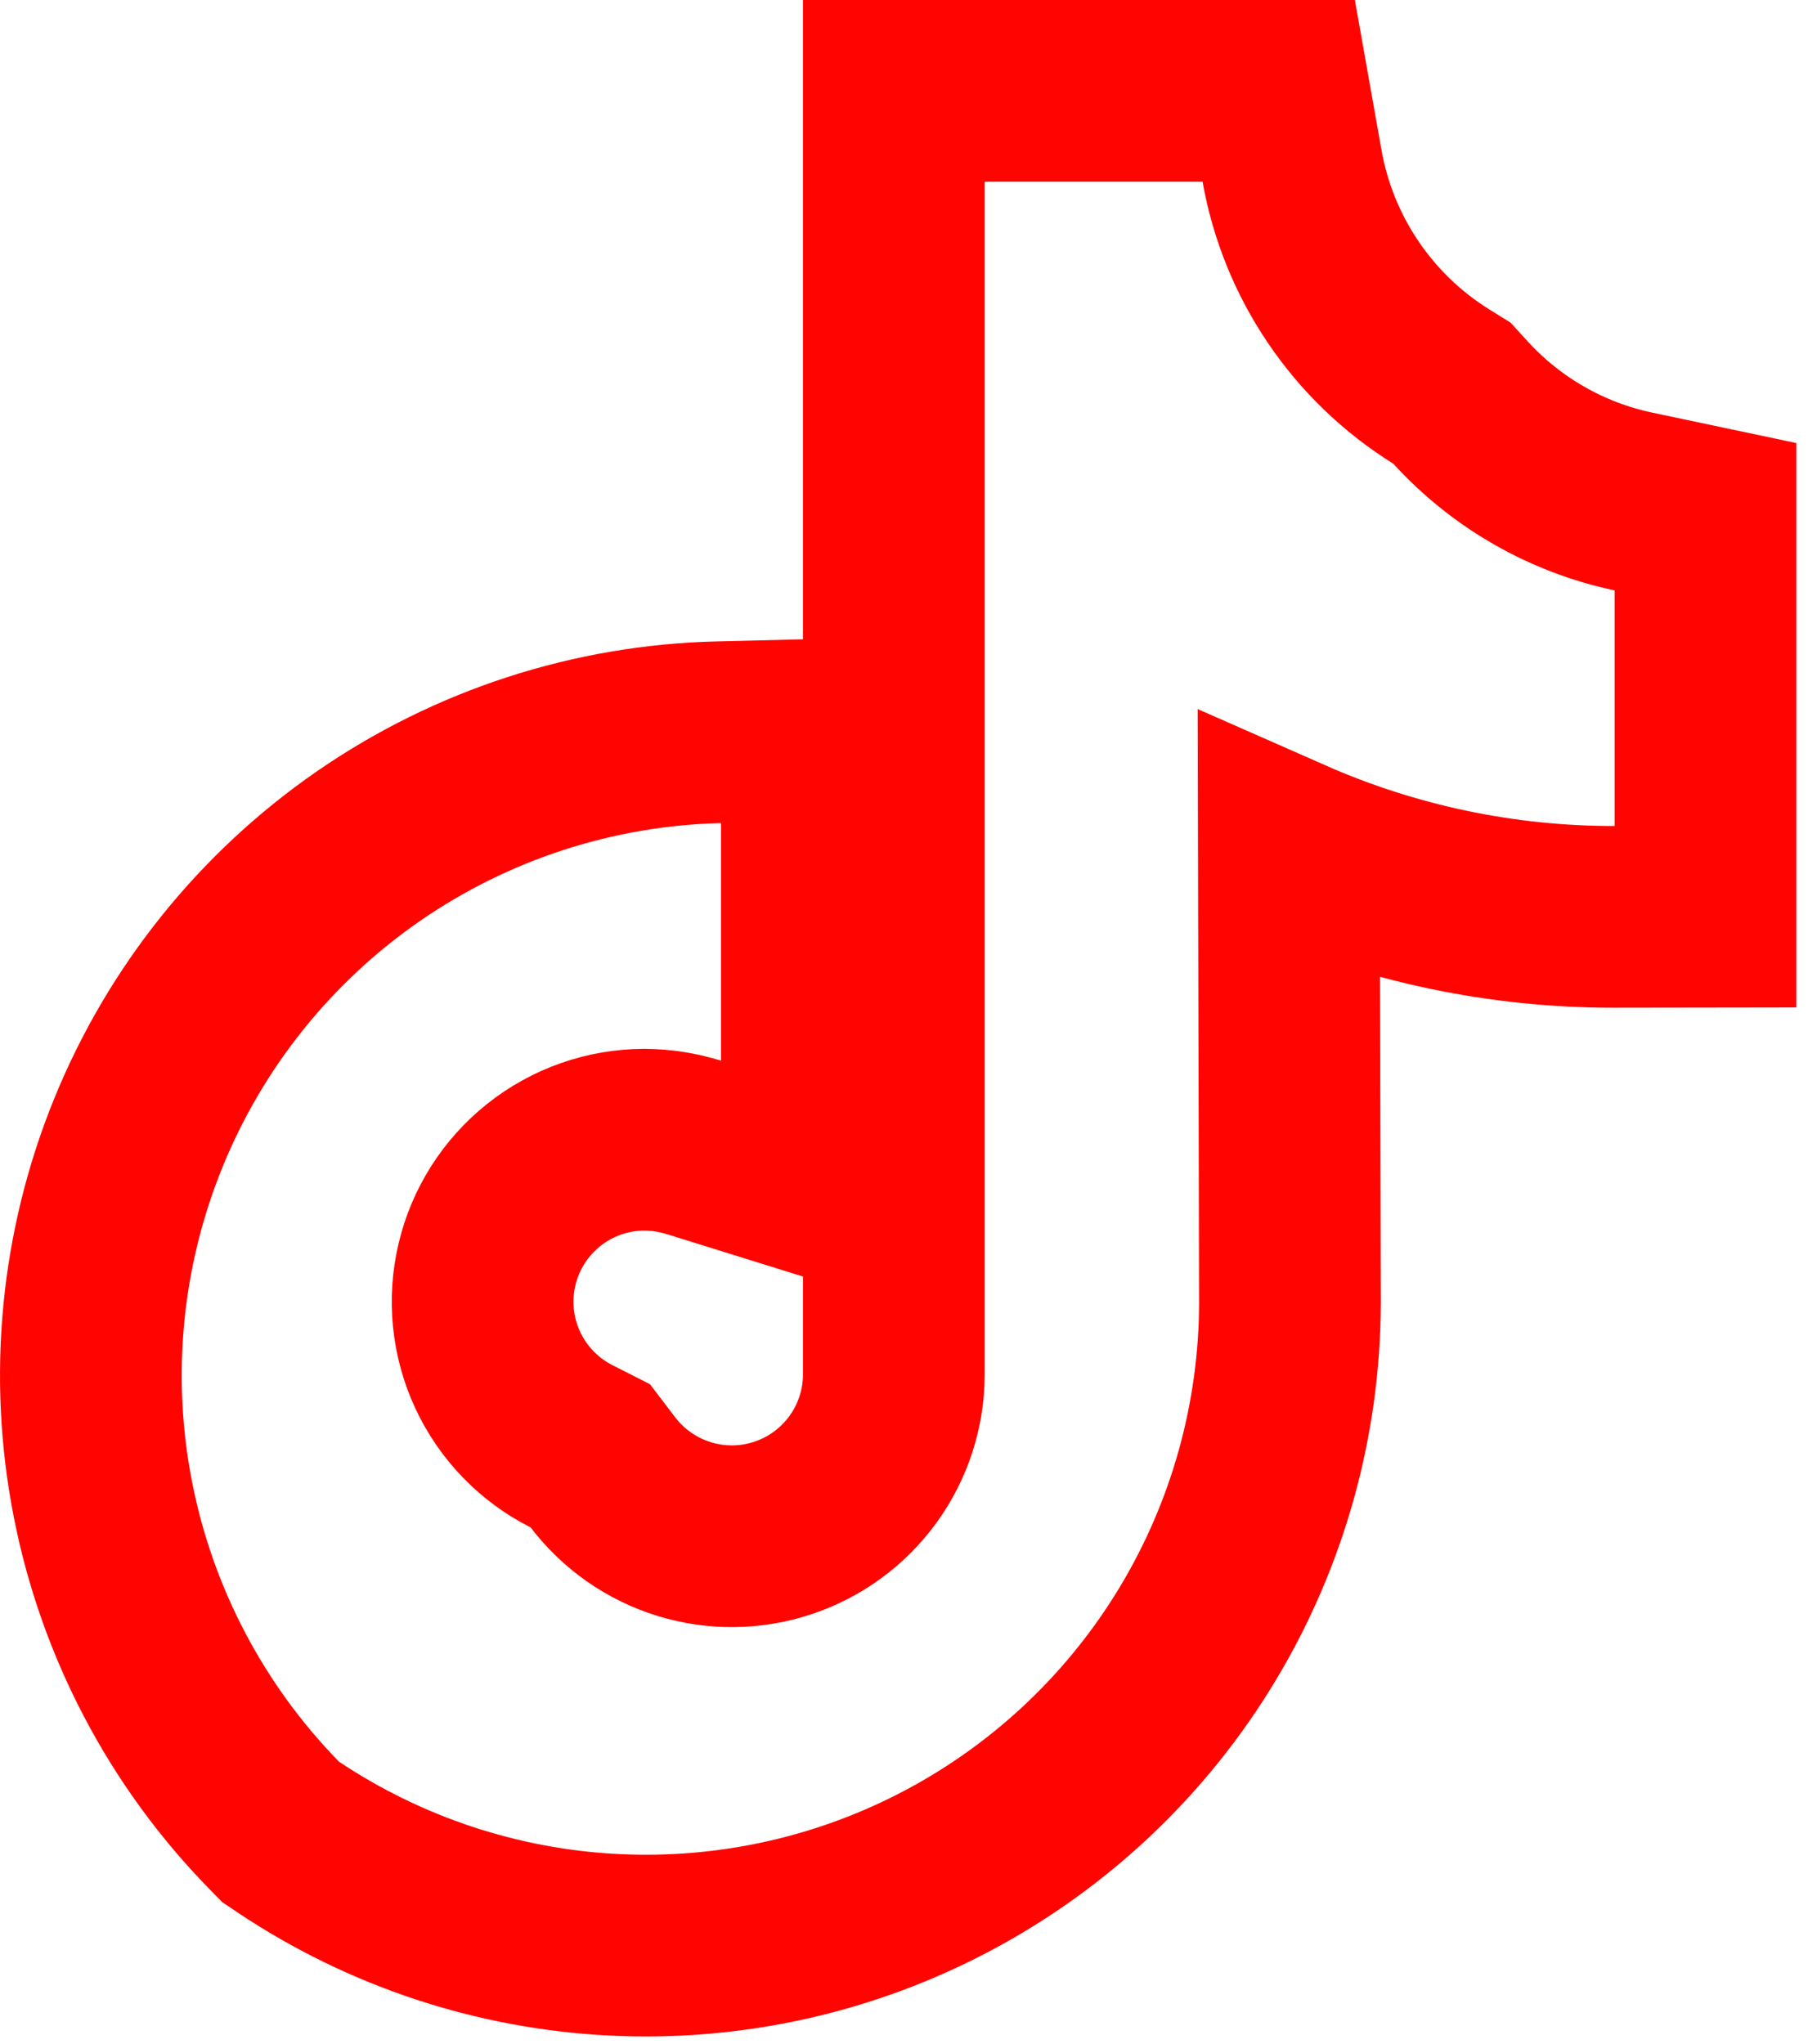 <svg width="40" height="45" viewBox="0 0 40 45" fill="none" xmlns="http://www.w3.org/2000/svg">
<path d="M28.373 18.678C30.622 19.669 33.064 20.186 35.548 20.182L37.545 20.179V18.182V12.995V11.374L35.958 11.039C34.492 10.729 33.16 9.966 32.15 8.859L31.964 8.655L31.729 8.509C30.871 7.975 30.135 7.266 29.569 6.429C29.003 5.593 28.619 4.646 28.443 3.651L28.15 2H26.473H21.677H19.677V4V30.266C19.674 31.009 19.438 31.734 19.002 32.337C18.566 32.941 17.951 33.393 17.245 33.63C16.539 33.867 15.776 33.877 15.064 33.658C14.352 33.439 13.726 33.003 13.274 32.411L12.995 32.045L12.585 31.837C11.869 31.476 11.296 30.884 10.957 30.158C10.619 29.431 10.536 28.611 10.721 27.831C10.905 27.051 11.348 26.356 11.976 25.858C12.603 25.361 13.378 25.09 14.178 25.087C14.551 25.088 14.921 25.146 15.277 25.257L17.872 26.065V23.347V18.117V16.068L15.824 16.118C13.066 16.184 10.388 17.054 8.118 18.62C5.848 20.187 4.085 22.383 3.045 24.938C2.005 27.492 1.734 30.295 2.265 33.002C2.795 35.709 4.104 38.202 6.032 40.175L6.178 40.324L6.352 40.441C8.485 41.864 10.963 42.683 13.524 42.809C16.085 42.935 18.633 42.365 20.895 41.158C23.157 39.951 25.05 38.153 26.371 35.955C27.692 33.758 28.392 31.243 28.397 28.679L28.397 28.67L28.373 18.678Z" stroke="#FF0400" stroke-width="4"/>
</svg>
